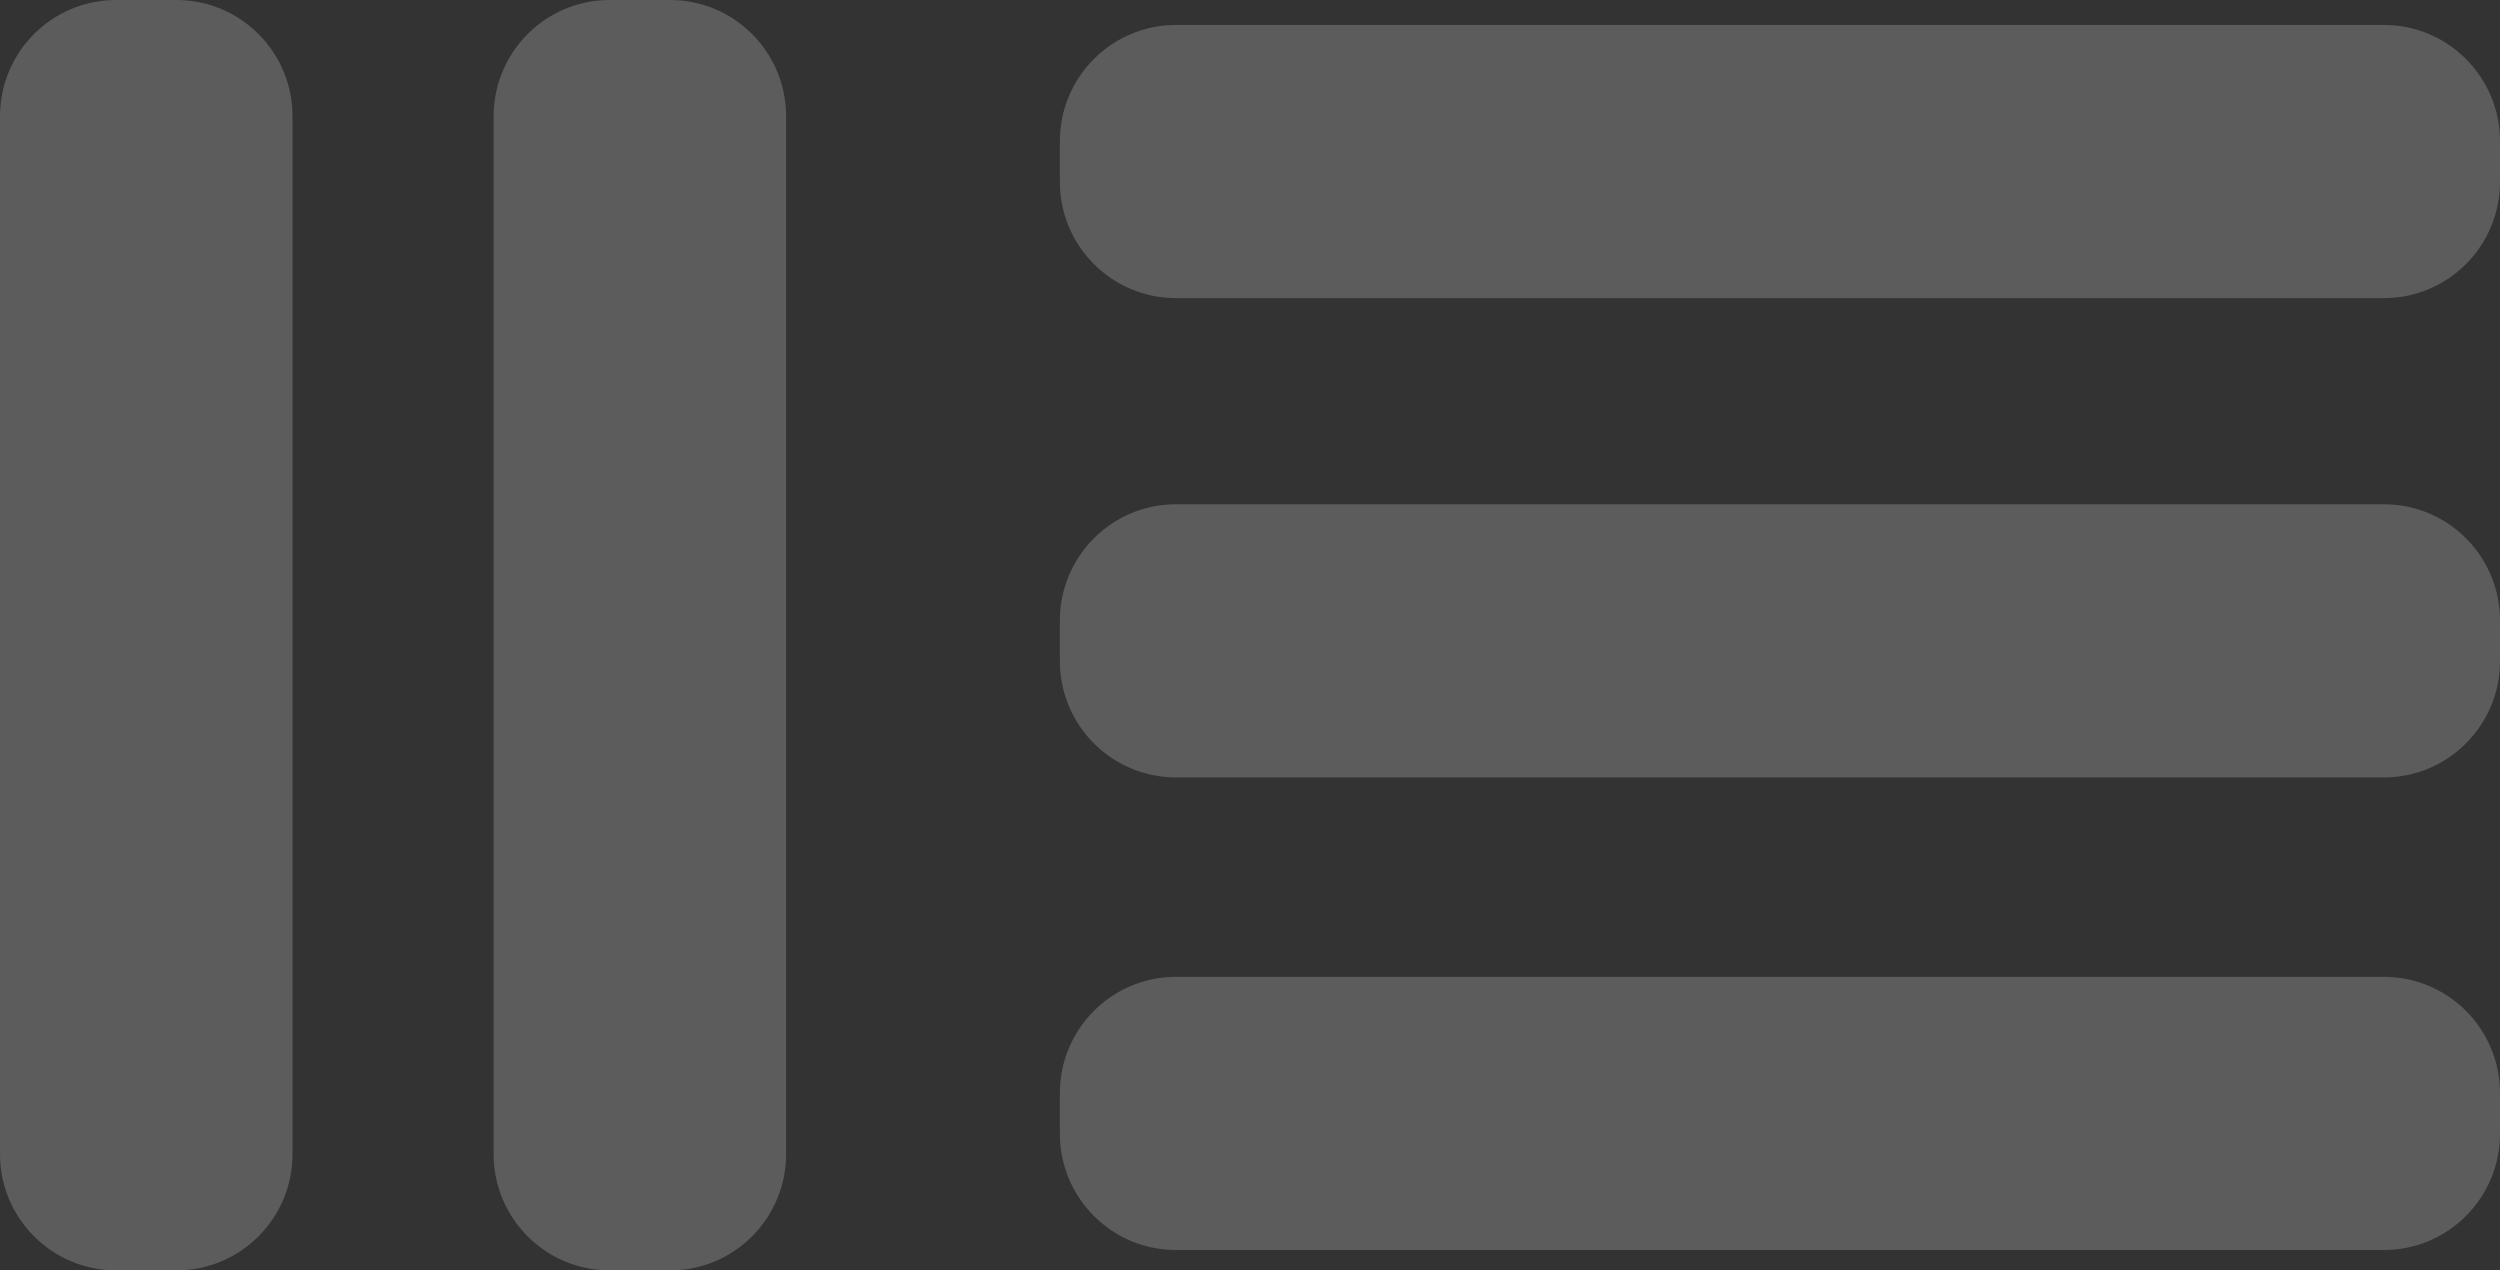 <svg width="736" height="374" viewBox="0 0 736 374" fill="none" xmlns="http://www.w3.org/2000/svg">
<rect x="0" y="0" width="736" height="374" fill="#333333" stroke="none"/>
<g opacity="0.2" clip-path="url(#clip0_475_1864)">
<path d="M51.947 0H34.169C15.298 0 0 15.334 0 34.249V339.751C0 358.666 15.298 374 34.169 374H51.947C70.819 374 86.117 358.666 86.117 339.751V34.249C86.117 15.334 70.819 0 51.947 0Z" fill="white"/>
<path d="M197.263 0H179.485C160.614 0 145.316 15.334 145.316 34.249V339.751C145.316 358.666 160.614 374 179.485 374H197.263C216.134 374 231.432 358.666 231.432 339.751V34.249C231.432 15.334 216.134 0 197.263 0Z" fill="white"/>
<path d="M736 53.518V41.598C736 22.683 720.702 7.349 701.831 7.349L346.195 7.349C327.323 7.349 312.025 22.683 312.025 41.598V53.518C312.025 72.433 327.323 87.767 346.195 87.767L701.831 87.767C720.702 87.767 736 72.433 736 53.518Z" fill="white"/>
<path d="M736 194.621V182.701C736 163.786 720.702 148.452 701.831 148.452L346.195 148.452C327.323 148.452 312.025 163.786 312.025 182.701V194.621C312.025 213.536 327.323 228.87 346.195 228.87L701.831 228.87C720.702 228.87 736 213.536 736 194.621Z" fill="white"/>
<path d="M736 333.751V321.831C736 302.916 720.702 287.582 701.831 287.582H346.195C327.323 287.582 312.025 302.916 312.025 321.831V333.751C312.025 352.666 327.323 368 346.195 368H701.831C720.702 368 736 352.666 736 333.751Z" fill="white"/>
</g>
<defs>
<clipPath id="clip0_475_1864">
<rect width="736" height="374" fill="white"/>
</clipPath>
</defs>
</svg>
